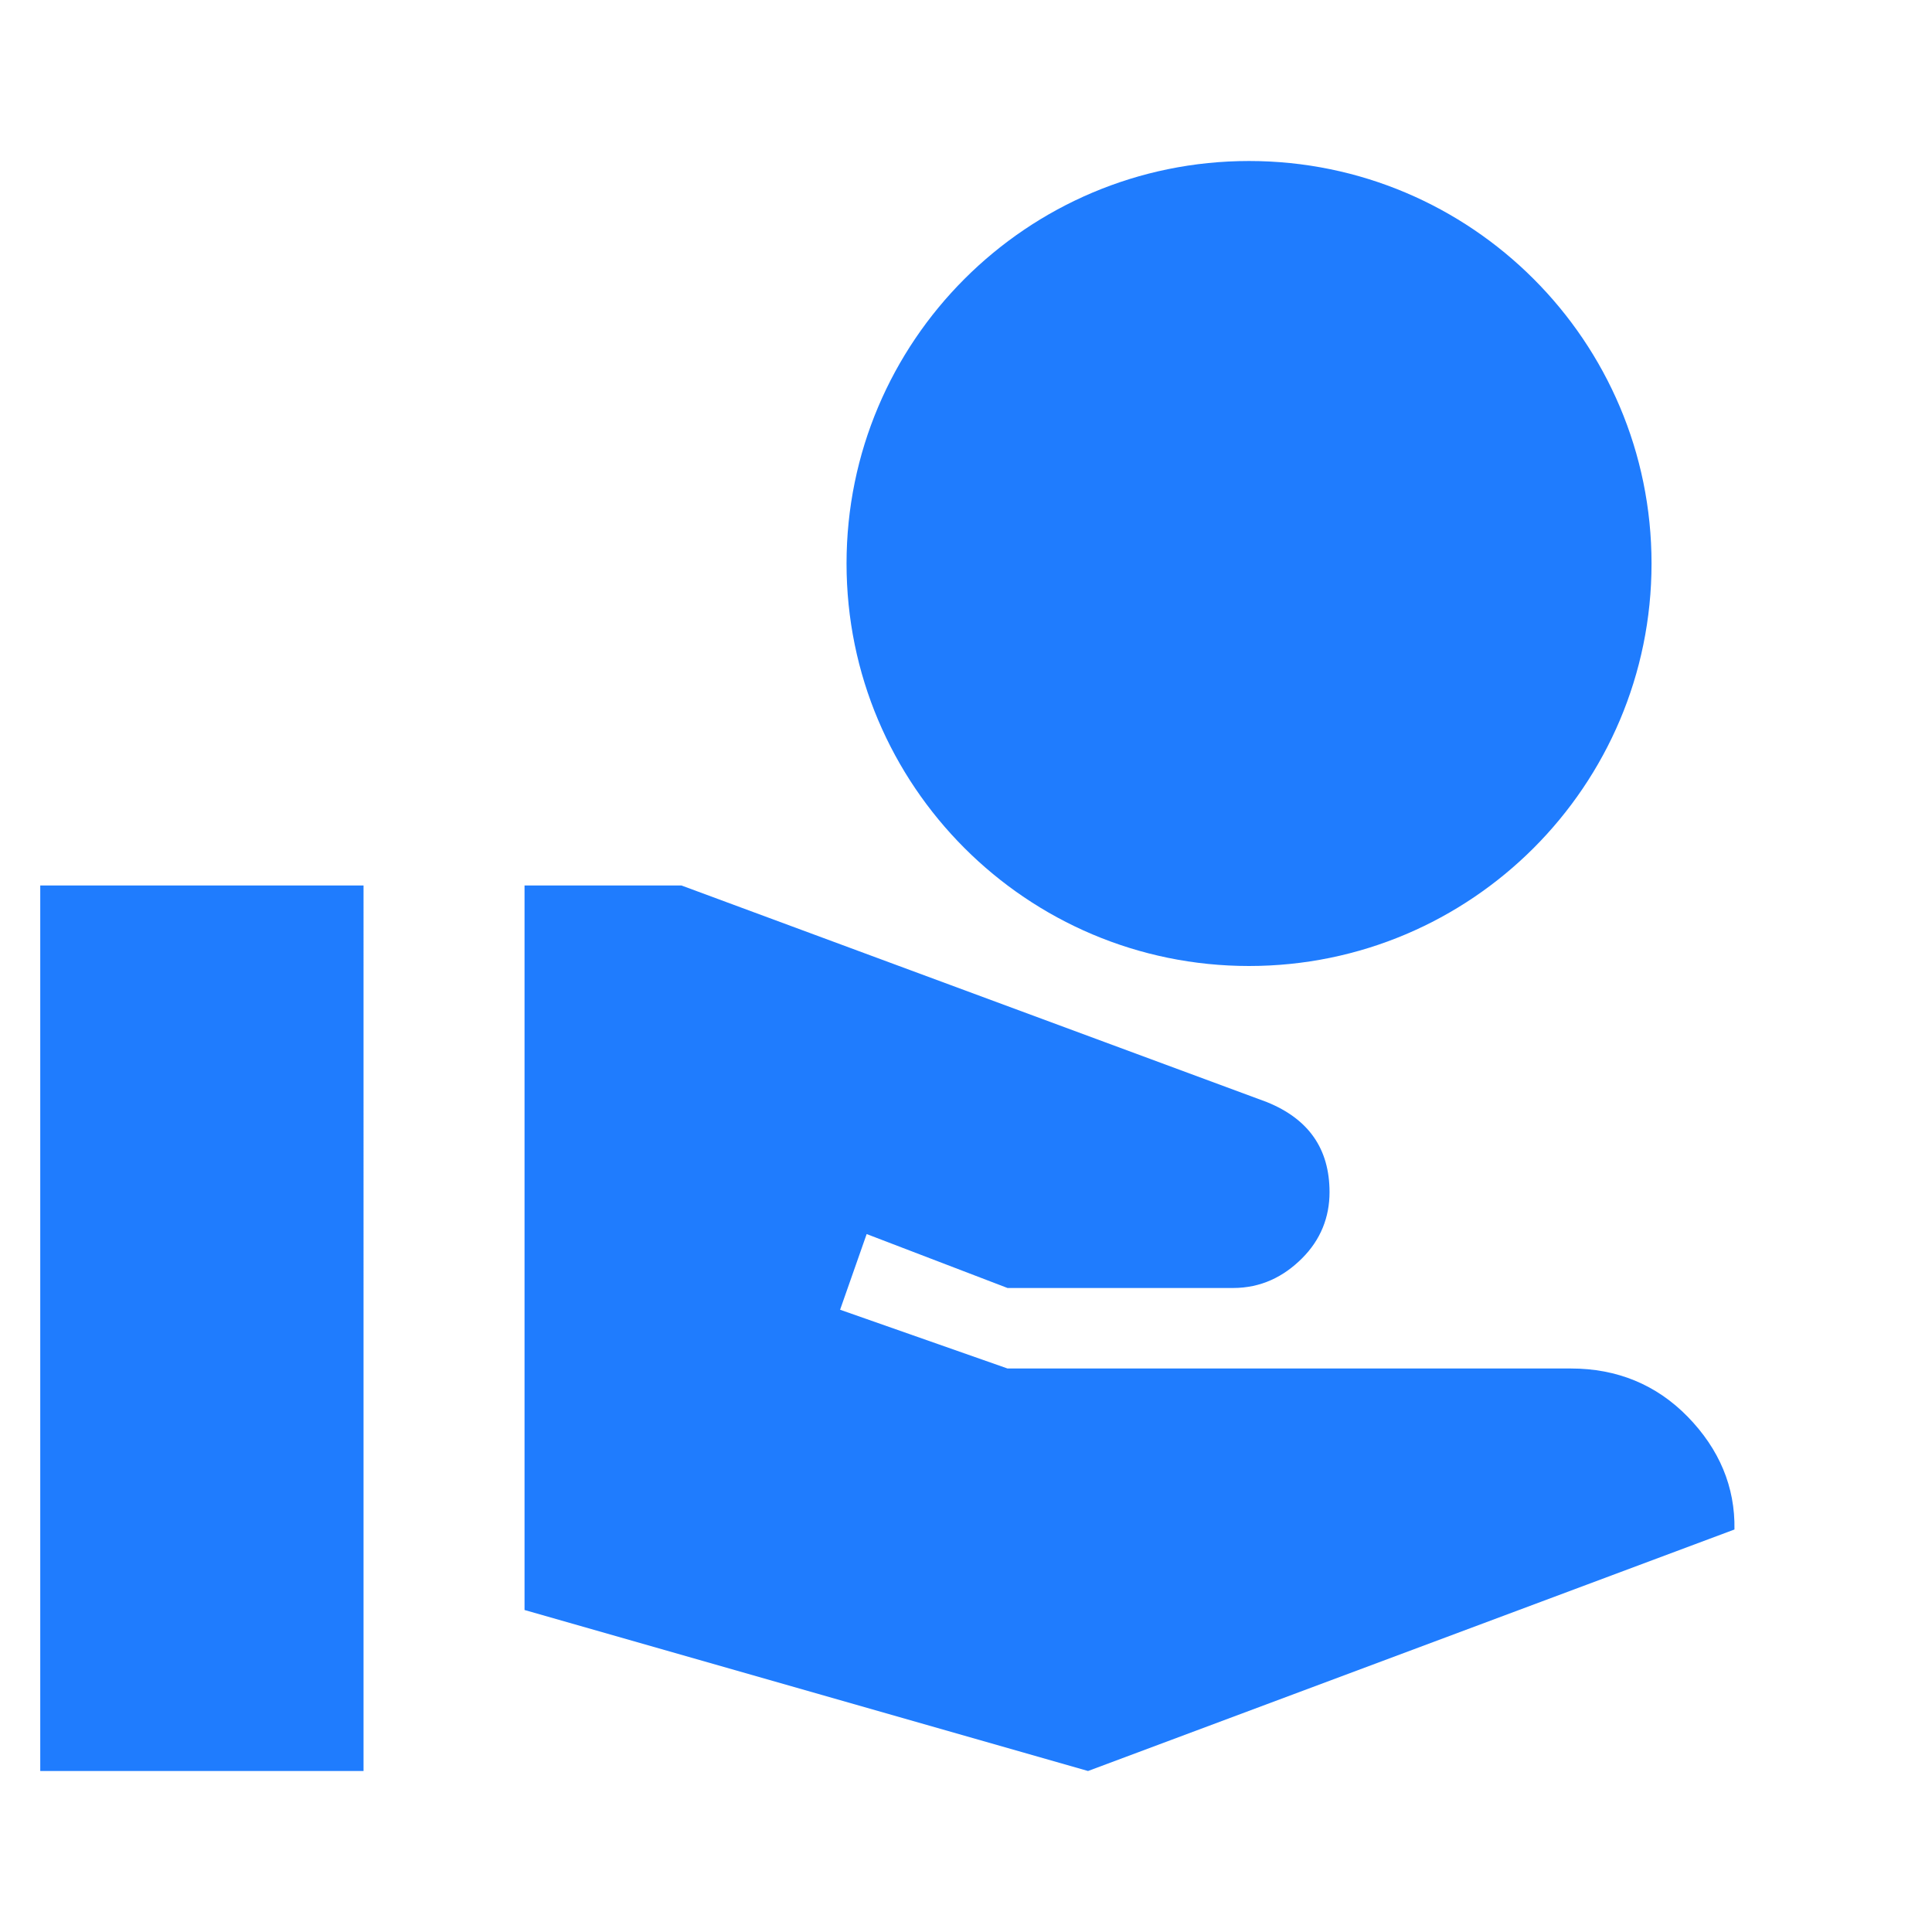 <svg width="24" height="24" fill="none" xmlns="http://www.w3.org/2000/svg"><path d="M15.516 12c2.76 0 5-2.24 5-5s-2.24-5-5-5-5 2.24-5 5 2.24 5 5 5zm5.45 5.6c-.39-.4-.88-.6-1.45-.6h-7l-2.08-.73.33-.94 1.75.67h2.8c.35 0 .63-.14.86-.37.23-.23.34-.51.34-.82 0-.54-.26-.91-.78-1.12L8.466 11h-1.95v9l7 2 8.03-3c.01-.53-.19-1-.58-1.4zM4.516 11H.5v11h4.016V11z" fill="#1F7CFE"/></svg>